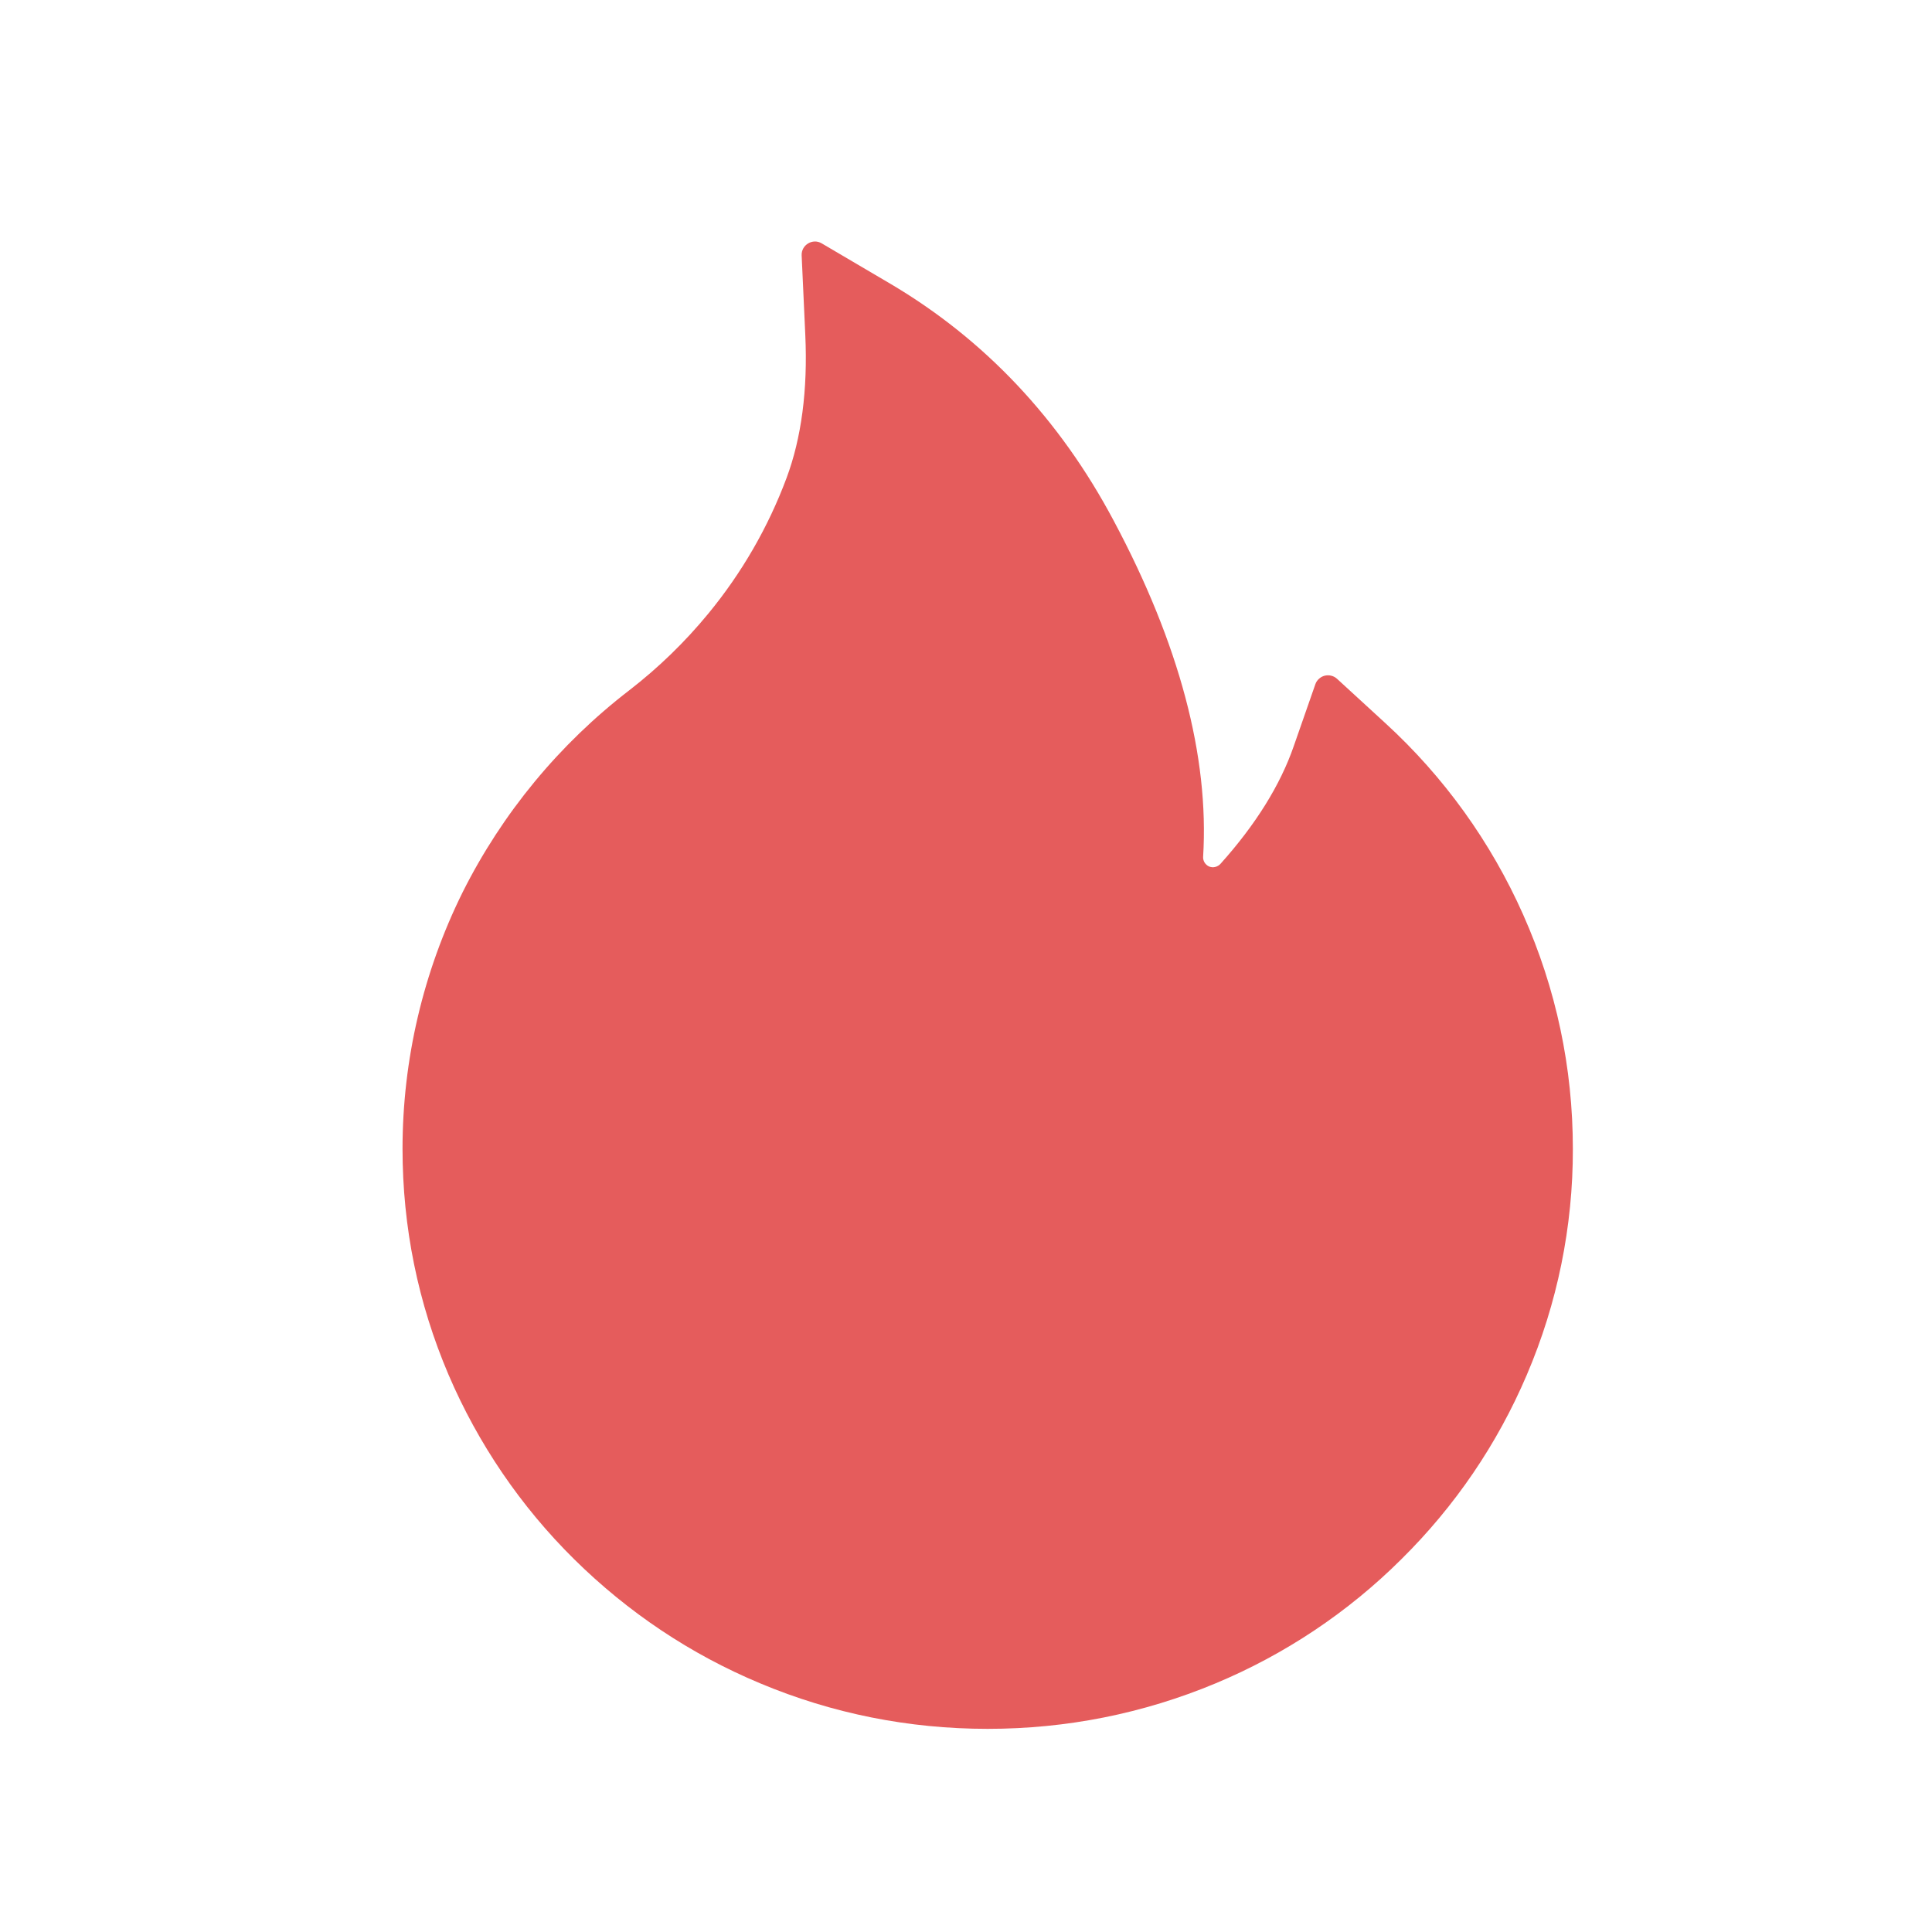 <svg viewBox="0 0 46 46" fill="none" xmlns="http://www.w3.org/2000/svg">
<path d="M36.265 21.776C35.497 20.047 34.38 18.495 32.984 17.217L31.832 16.16C31.793 16.125 31.746 16.1 31.695 16.088C31.644 16.075 31.591 16.076 31.54 16.088C31.489 16.101 31.442 16.127 31.404 16.162C31.365 16.197 31.335 16.241 31.318 16.291L30.803 17.767C30.483 18.693 29.893 19.639 29.058 20.569C29.002 20.629 28.939 20.644 28.895 20.648C28.852 20.652 28.784 20.644 28.725 20.589C28.67 20.541 28.642 20.47 28.646 20.399C28.792 18.016 28.08 15.329 26.52 12.404C25.23 9.973 23.437 8.077 21.197 6.755L19.562 5.793C19.348 5.667 19.075 5.833 19.087 6.082L19.174 7.982C19.233 9.281 19.083 10.428 18.727 11.382C18.291 12.55 17.666 13.635 16.866 14.608C16.31 15.285 15.679 15.897 14.986 16.433C13.317 17.716 11.96 19.36 11.016 21.242C10.075 23.14 9.585 25.231 9.584 27.349C9.584 29.218 9.952 31.027 10.68 32.733C11.383 34.375 12.398 35.866 13.668 37.122C14.951 38.389 16.439 39.386 18.098 40.079C19.815 40.799 21.636 41.163 23.516 41.163C25.396 41.163 27.217 40.799 28.935 40.083C30.589 39.394 32.094 38.39 33.364 37.126C34.646 35.859 35.652 34.379 36.352 32.736C37.08 31.035 37.453 29.204 37.449 27.354C37.449 25.422 37.053 23.546 36.265 21.776Z" fill="#E55C5C"/>
</svg>
